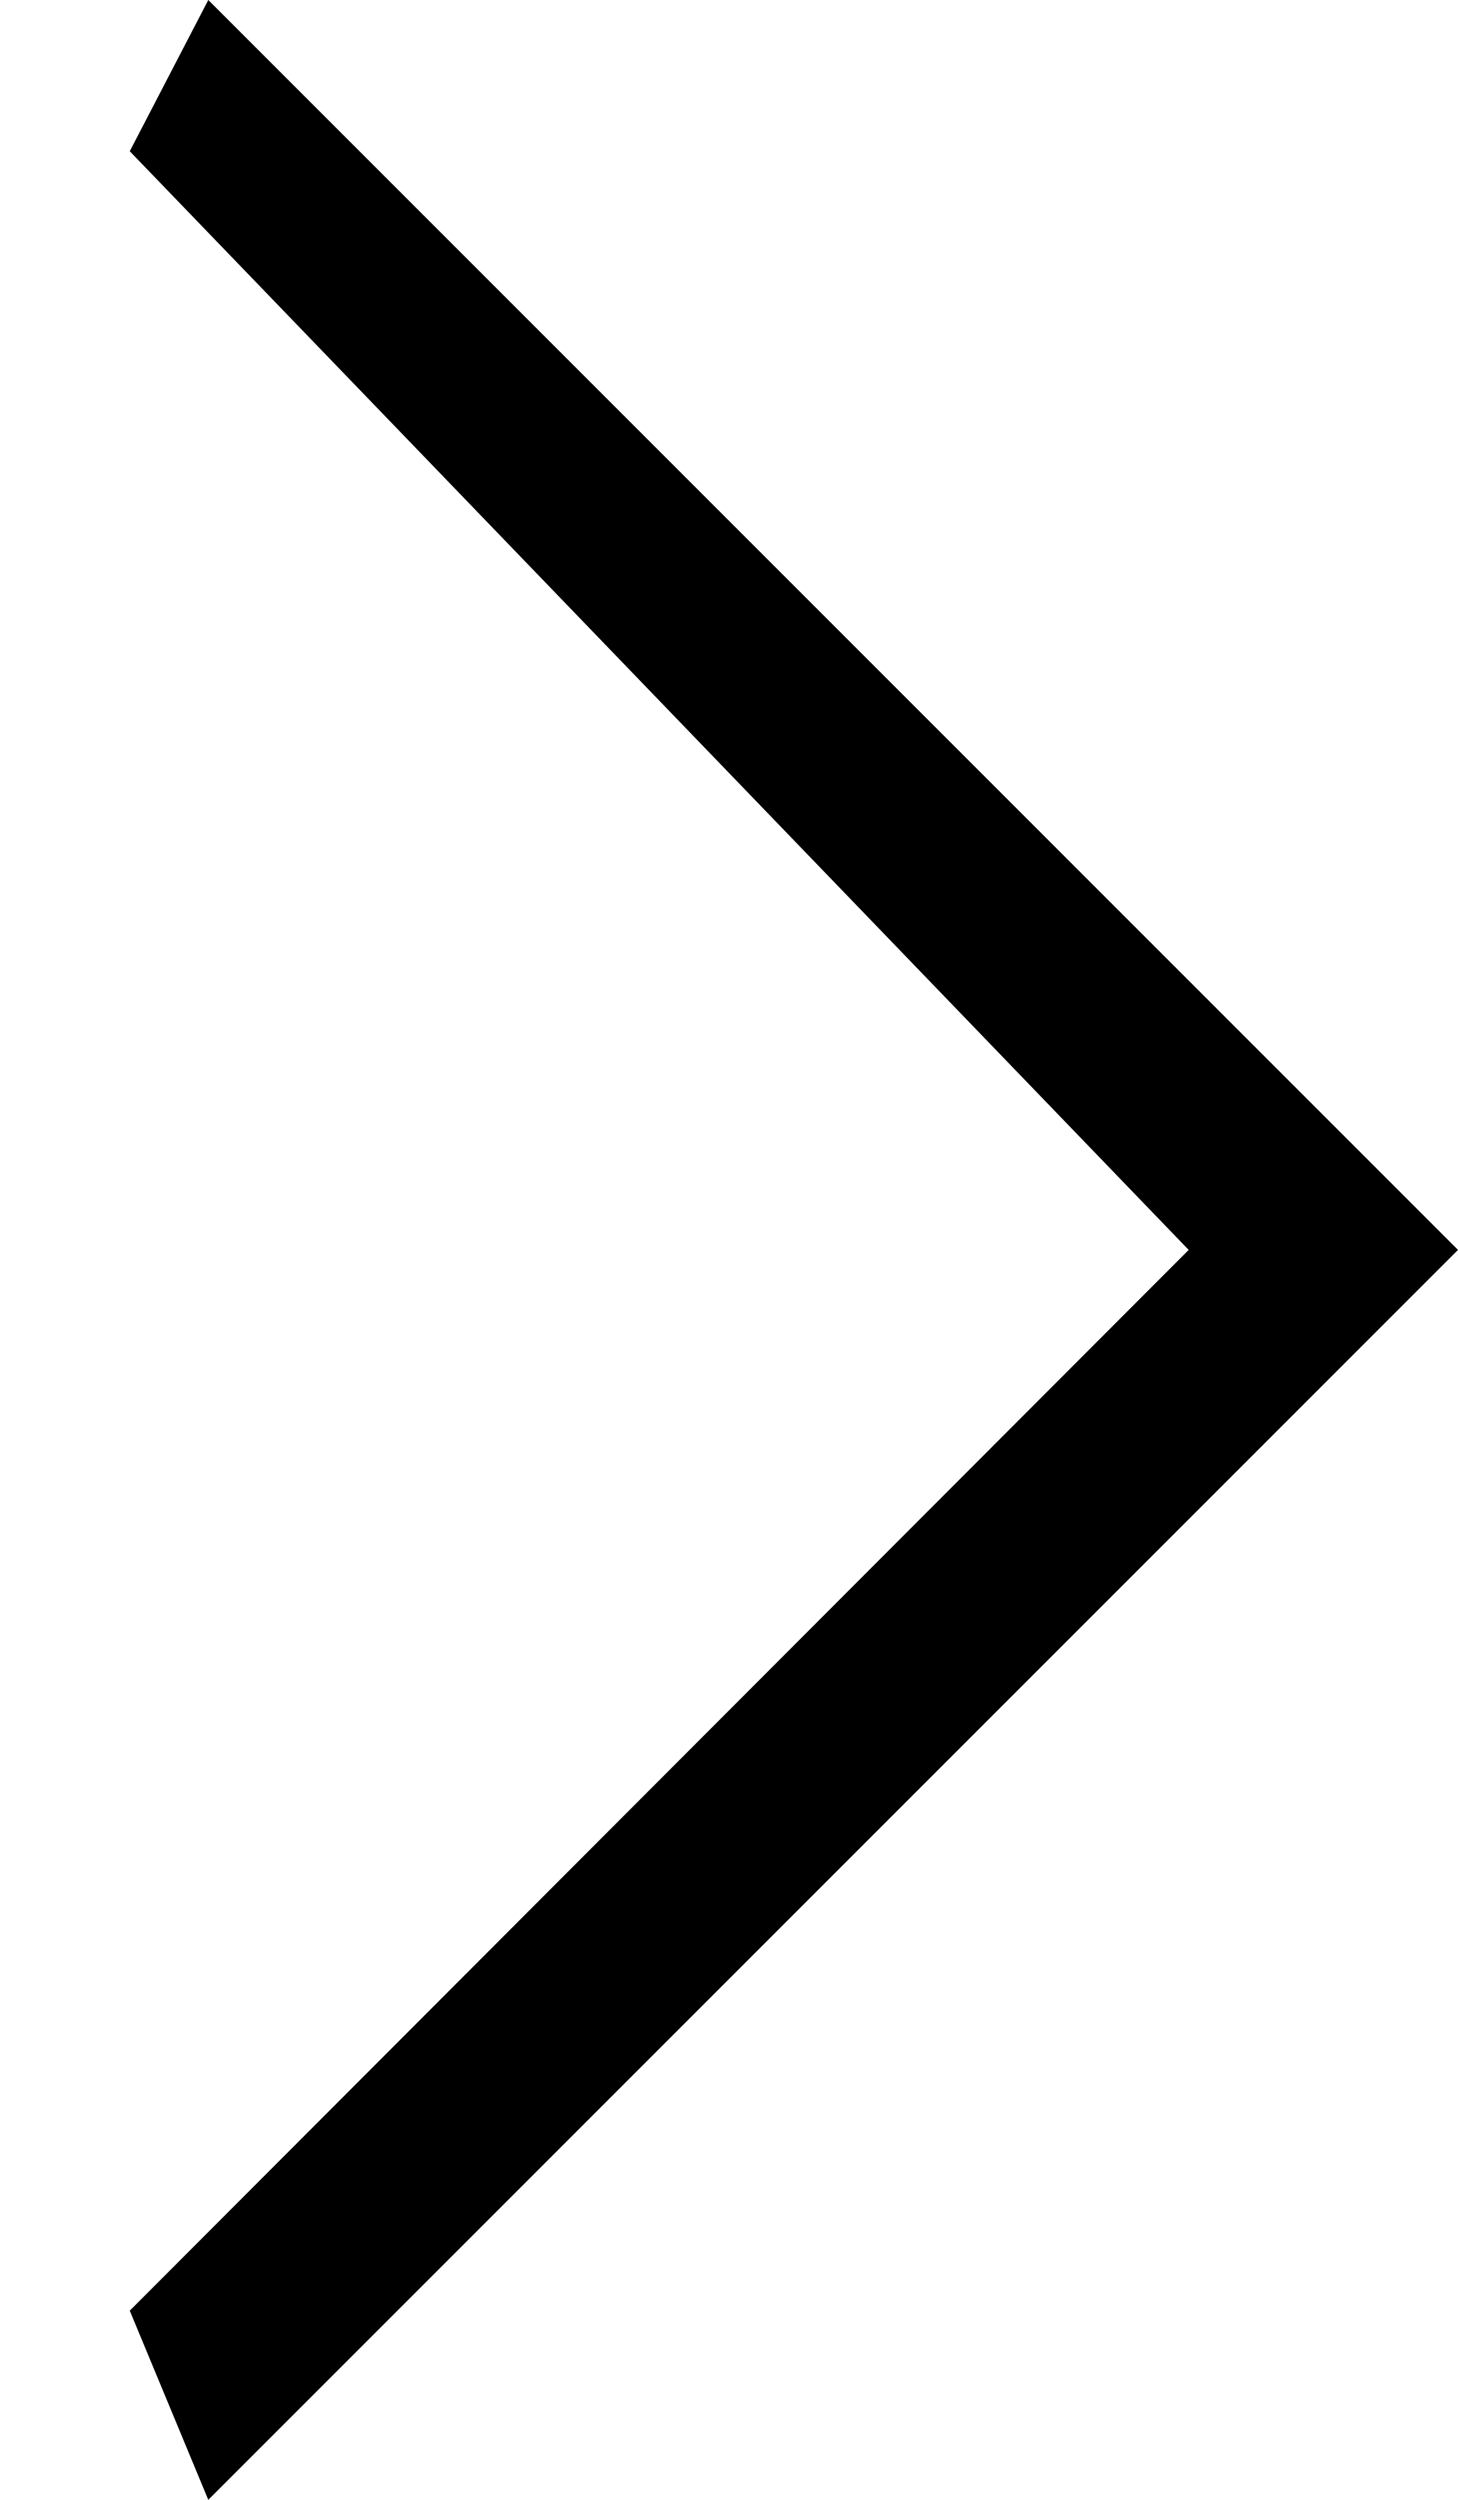 <?xml version="1.0" encoding="UTF-8"?>
<svg width="7px" height="12px" viewBox="0 0 7 12" version="1.1" xmlns="http://www.w3.org/2000/svg" xmlns:xlink="http://www.w3.org/1999/xlink">
    <!-- Generator: Sketch 53 (72520) - https://sketchapp.com -->
    <title>Shape</title>
    <desc>Created with Sketch.</desc>
    <g id="Symbols" stroke="none" stroke-width="1" fill="none" fill-rule="evenodd">
        <g id="arrow-2-(1)" transform="translate(-9, -6)" fill="#000000">
            <polygon id="Shape" points="9.623 6.726 10 6 16 12 10 18 9.623 17.092 14.707 12"></polygon>
        </g>
    </g>
</svg>